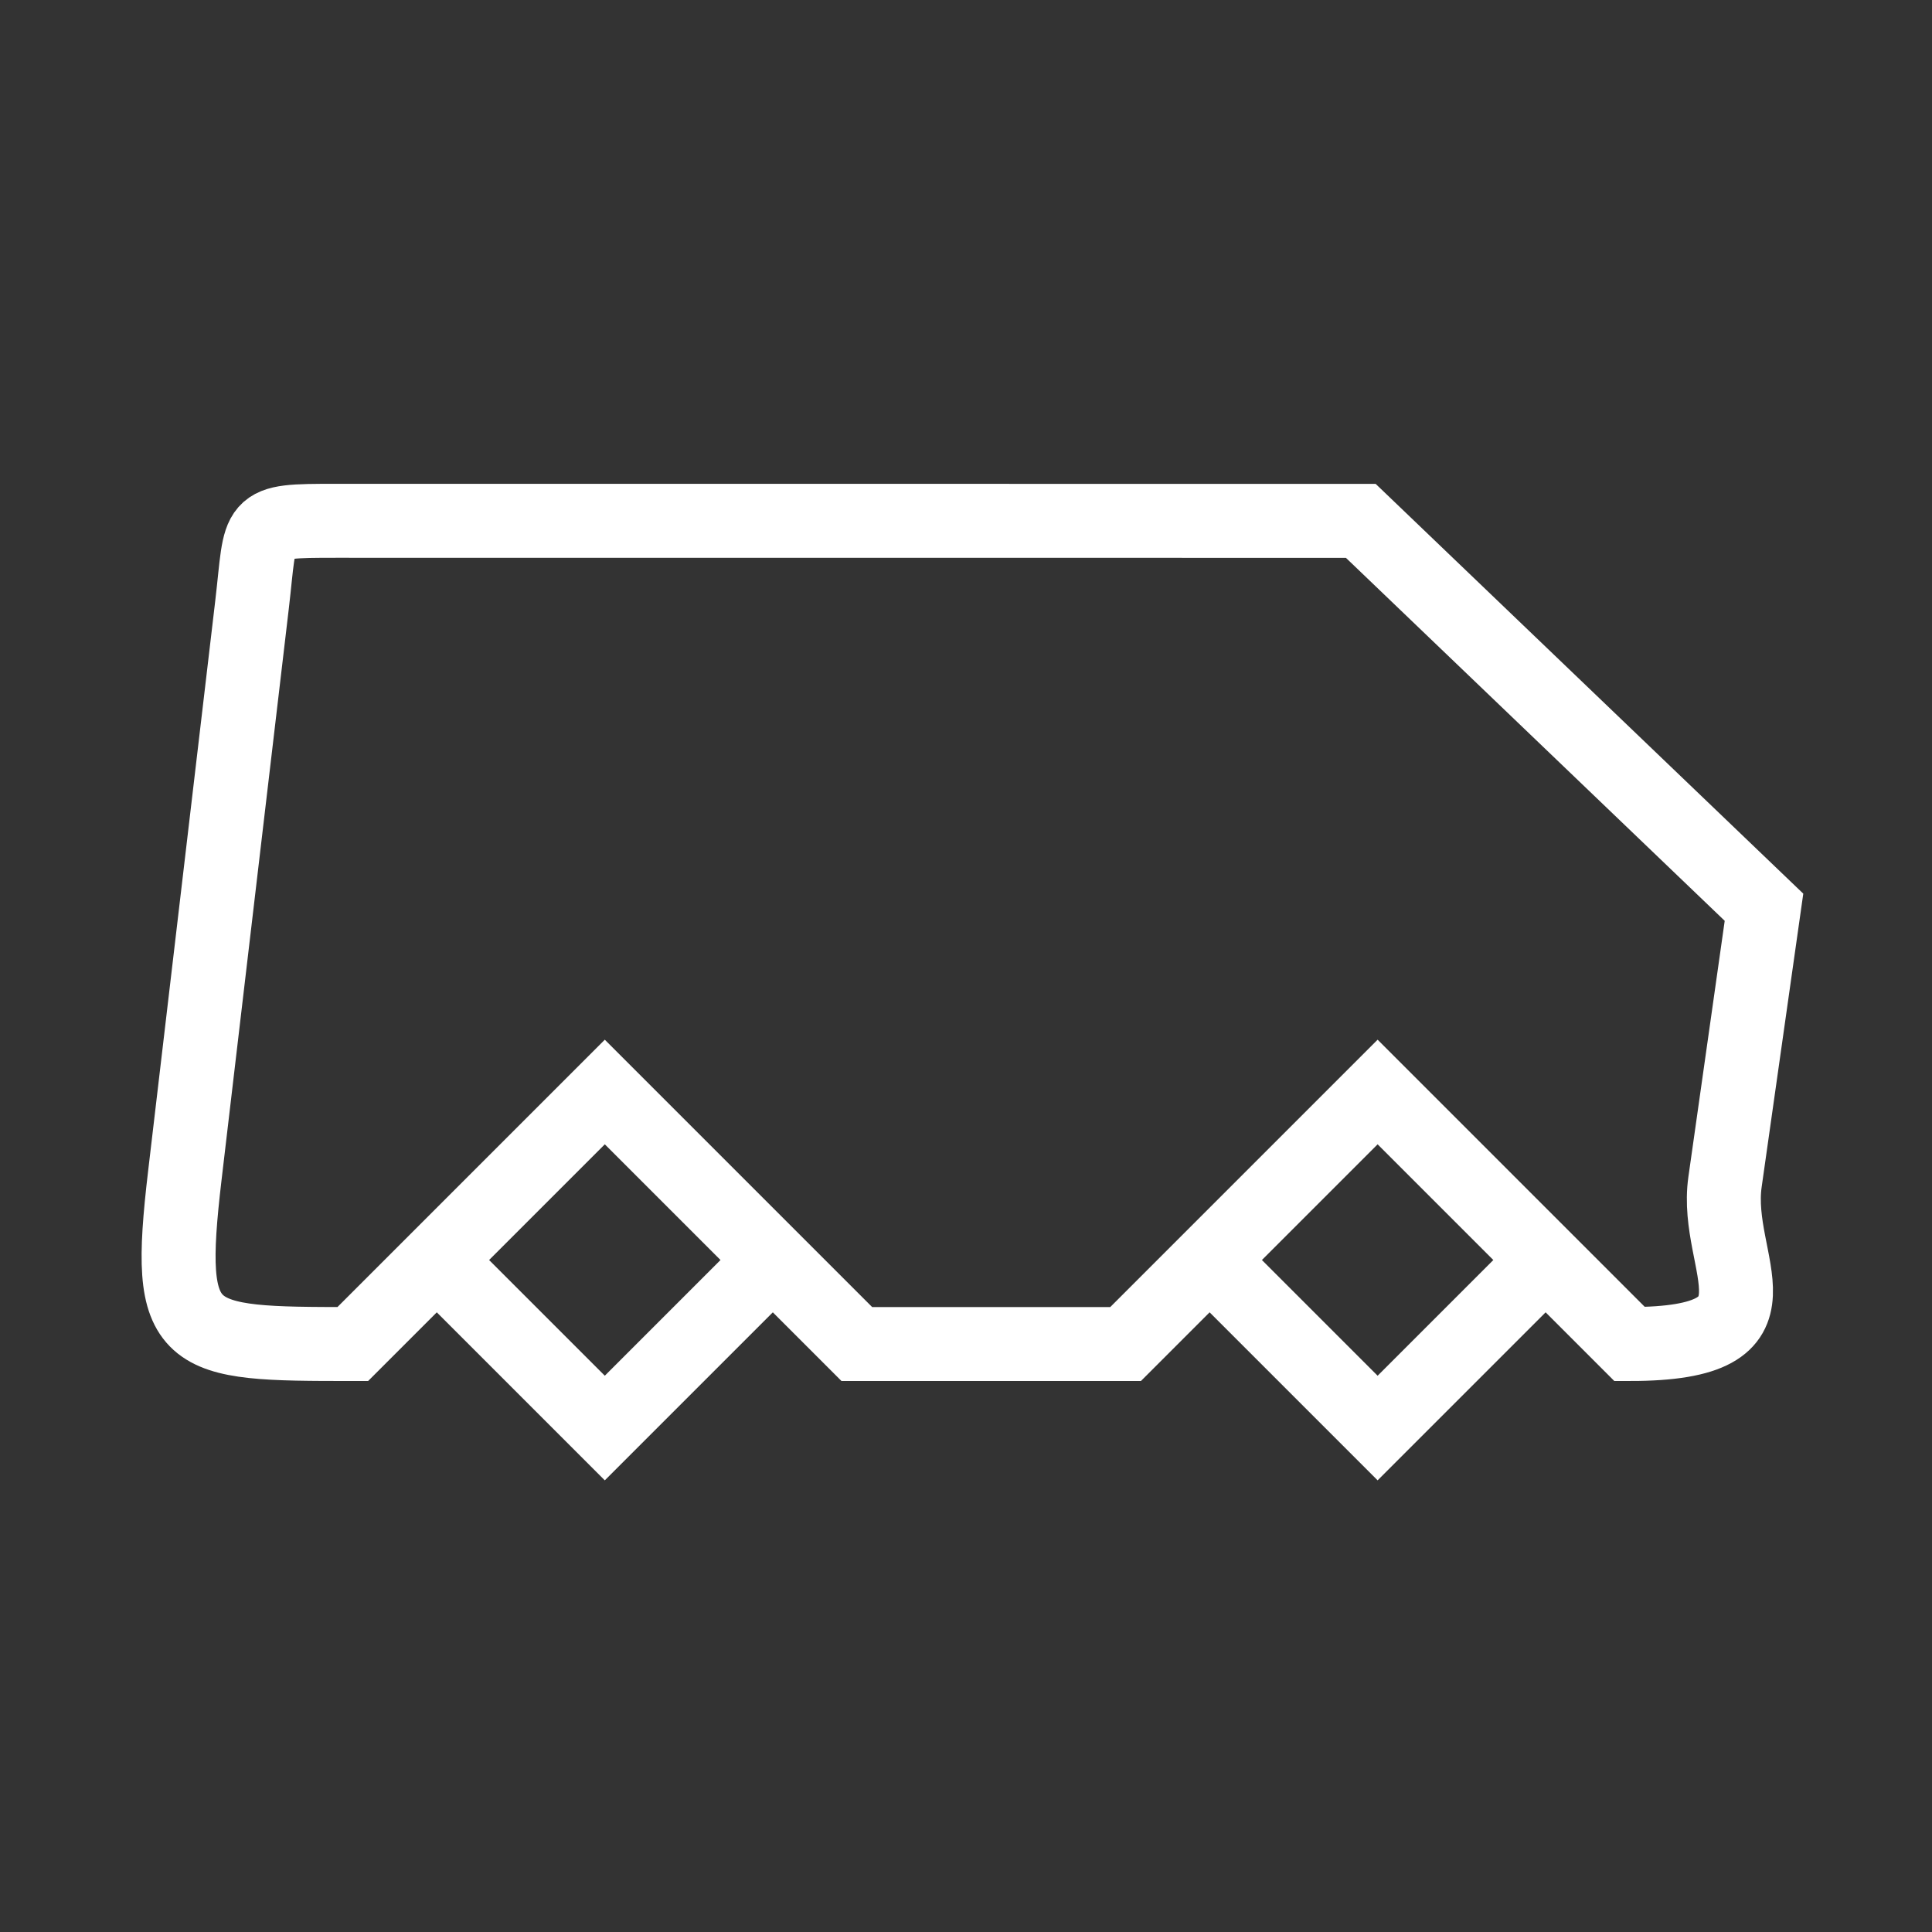 <?xml version="1.0" encoding="UTF-8" standalone="no"?>
<svg
   xmlns:dc="http://purl.org/dc/elements/1.1/"
   xmlns:cc="http://creativecommons.org/ns#"
   xmlns:rdf="http://www.w3.org/1999/02/22-rdf-syntax-ns#"
   xmlns:svg="http://www.w3.org/2000/svg"
   xmlns="http://www.w3.org/2000/svg"
   xmlns:sodipodi="http://sodipodi.sourceforge.net/DTD/sodipodi-0.dtd"
   xmlns:inkscape="http://www.inkscape.org/namespaces/inkscape"
   width="30.427mm"
   height="30.427mm"
   viewBox="0 0 30.427 30.427"
   version="1.1"
   id="svg8"
   inkscape:version="1.0.1 (3bc2e813f5, 2020-09-07)"
   sodipodi:docname="logo_white.svg"
   inkscape:export-filename="C:\Users\Pete Dickson\Projects\foodtrucks_frontend\public\icon_white.png"
   inkscape:export-xdpi="53.426231"
   inkscape:export-ydpi="53.426231">
  <rect x="0" y="0" width="30.427" height="30.427" fill="#333333" stroke="none"/>
  <defs
     id="defs2" />
  <sodipodi:namedview
     id="base"
     pagecolor="#ffffff"
     bordercolor="#666666"
     borderopacity="1.0"
     inkscape:pageopacity="0.0"
     inkscape:pageshadow="2"
     inkscape:zoom="3.959798"
     inkscape:cx="34.183704"
     inkscape:cy="34.308331"
     inkscape:document-units="mm"
     inkscape:current-layer="layer1"
     inkscape:document-rotation="0"
     showgrid="true"
     inkscape:window-width="3198"
     inkscape:window-height="1415"
     inkscape:window-x="232"
     inkscape:window-y="376"
     inkscape:window-maximized="0"
     showguides="true"
     inkscape:guide-bbox="true">
    <inkscape:grid
       type="xygrid"
       id="grid833" />
    <sodipodi:guide
       position="30.427,274.51"
       orientation="1,0"
       id="guide862" />
    <sodipodi:guide
       position="-11.906,266.573"
       orientation="0,-1"
       id="guide864" />
  </sodipodi:namedview>
  <g
     inkscape:label="Layer 1"
     inkscape:groupmode="layer"
     id="layer1">
    <path
       id="path847"
       style="fill:none;stroke:#ffffff;stroke-width:1.165;stroke-linecap:butt;stroke-linejoin:miter;stroke-miterlimit:4;stroke-dasharray:none;stroke-opacity:1"
       d="m 5.292,8.202 c -1.323,0 -1.168,0.009 -1.323,1.323 L 2.91,18.521 c -0.309,2.628 2e-7,2.646 2.646,2.646 l 3.969,-3.969 3.969,3.969 h 4.233 l 3.969,-3.969 3.969,3.969 c 2.646,0 1.317,-1.242 1.502,-2.551 l 0.614,-4.328 -6.35,-6.085 z"
       sodipodi:nodetypes="sssccccccsccs" />
    <path
       style="fill:none;stroke:#ffffff;stroke-width:1.165;stroke-linecap:butt;stroke-linejoin:miter;stroke-miterlimit:4;stroke-dasharray:none;stroke-opacity:1"
       d="m 6.879,19.844 2.646,2.646 2.646,-2.646"
       id="path850" />
    <path
       style="fill:none;stroke:#ffffff;stroke-width:1.165;stroke-linecap:butt;stroke-linejoin:miter;stroke-miterlimit:4;stroke-dasharray:none;stroke-opacity:1"
       d="m 19.05,19.844 2.646,2.646 2.646,-2.646"
       id="path852" />
  </g>
</svg>
